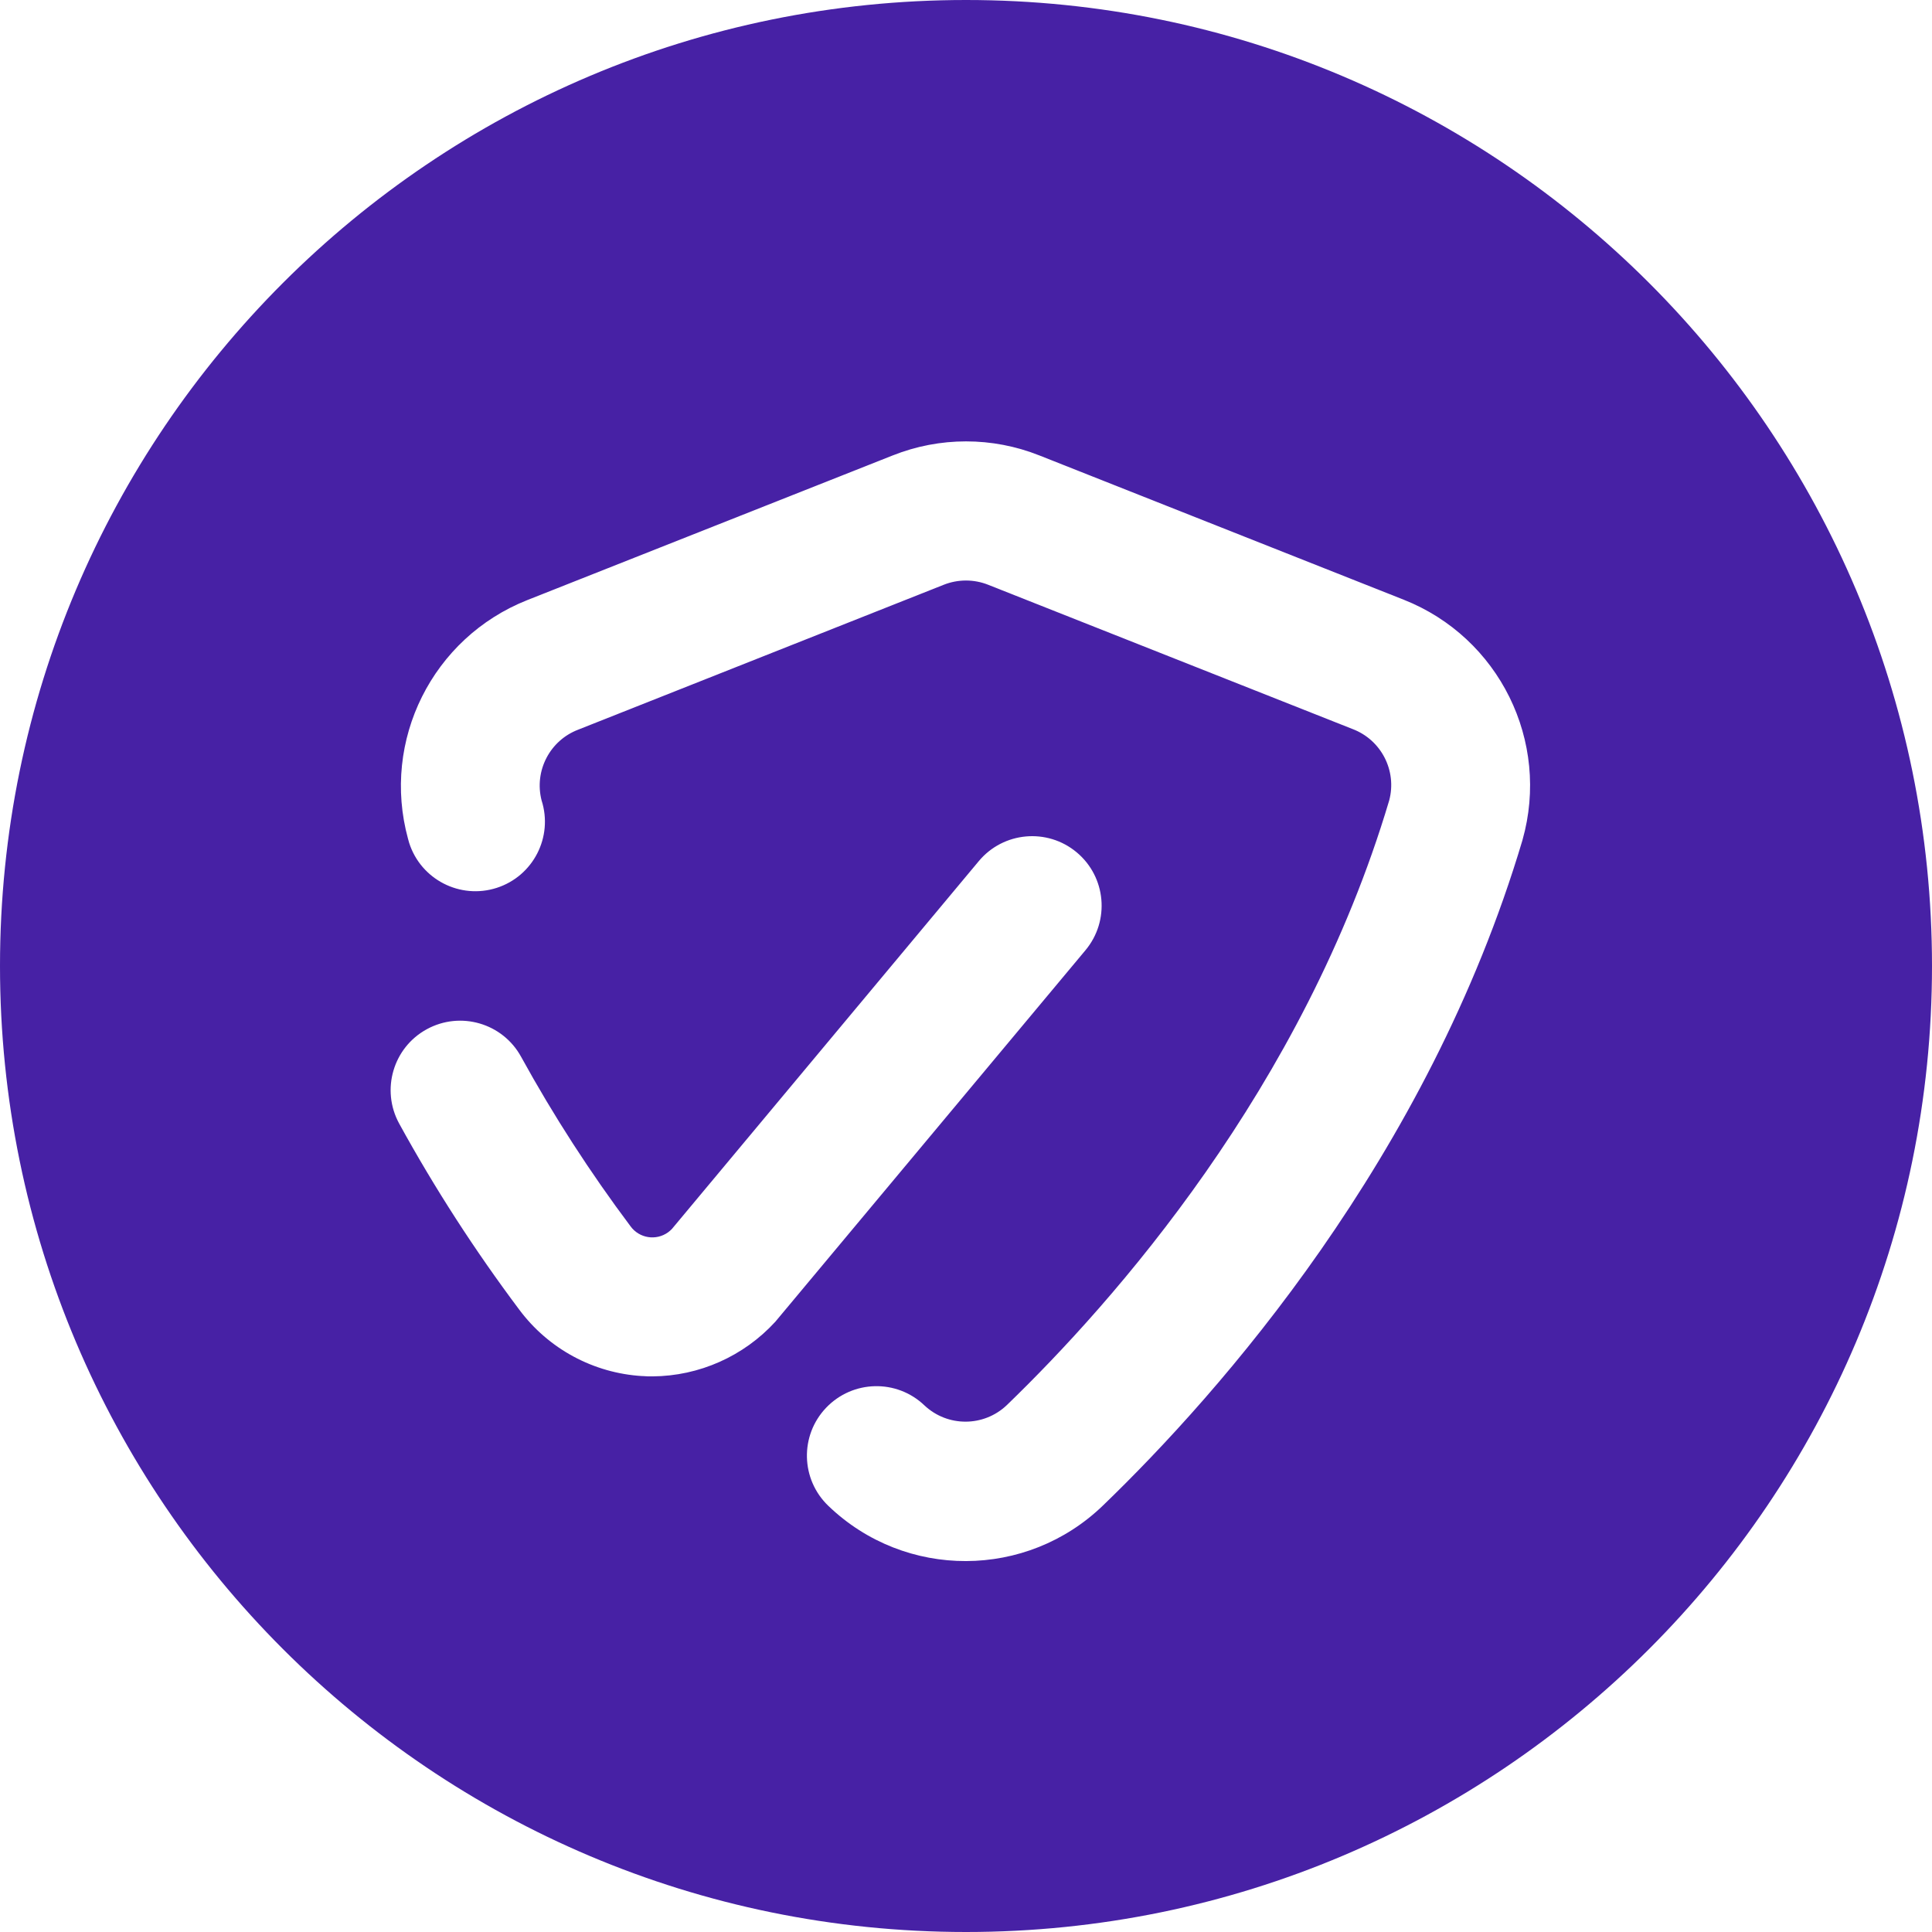 <svg xmlns="http://www.w3.org/2000/svg" id="Layer_2" data-name="Layer 2" viewBox="0 0 396.12 396.12">
  <defs>
    <style>
      .cls-1 {
        fill: #4721a5;
      }
    </style>
  </defs>
  <g id="Layer_1-2" data-name="Layer 1">
    <g id="Group_1017" data-name="Group 1017">
      <path id="Path_7945" data-name="Path 7945" class="cls-1" d="m198.07,0C88.68,0,0,88.67,0,198.05c0,109.39,88.67,198.06,198.05,198.07,109.39,0,198.06-88.67,198.07-198.05h0C396.13,88.68,307.46,0,198.07,0c0,0,0,0,0,0m-66.36,282.14c-10.02-.59-19.27-5.58-25.26-13.64-9.09-12.12-17.32-24.86-24.61-38.14-3.77-6.91-1.24-15.57,5.67-19.34,6.91-3.77,15.57-1.24,19.34,5.67,6.65,12.09,14.15,23.7,22.43,34.74,1.79,2.46,5.23,3.01,7.7,1.23.27-.2.52-.42.76-.66l62.94-75.44c5.04-6.04,14.03-6.85,20.07-1.81,6.04,5.04,6.85,14.03,1.81,20.07h0l-63.59,76.17c-6.48,7.08-15.61,11.15-25.21,11.21-.67,0-1.35,0-2.02-.07m180.42-109.9c-19.4,65.16-62.18,113.44-85.95,136.38-15.68,15.21-40.58,15.29-56.35.16-5.7-5.44-5.91-14.46-.47-20.15s14.46-5.91,20.15-.47h0c4.74,4.46,12.15,4.44,16.87-.04,21.77-21.02,60.89-65.08,78.42-124,1.62-6.09-1.63-12.41-7.52-14.64l-74.69-29.57c-2.93-1.17-6.2-1.17-9.14,0l-74.9,29.69c-5.84,2.21-9.09,8.46-7.54,14.51,2.41,7.5-1.71,15.53-9.2,17.94-7.5,2.41-15.53-1.71-17.94-9.2-.09-.28-.17-.56-.24-.85-5.52-20.16,5.01-41.24,24.44-48.95l74.9-29.65c9.68-3.86,20.46-3.86,30.14,0l74.67,29.57c19.56,7.74,30.08,29.02,24.35,49.26"/>
    </g>
  </g>
</svg>